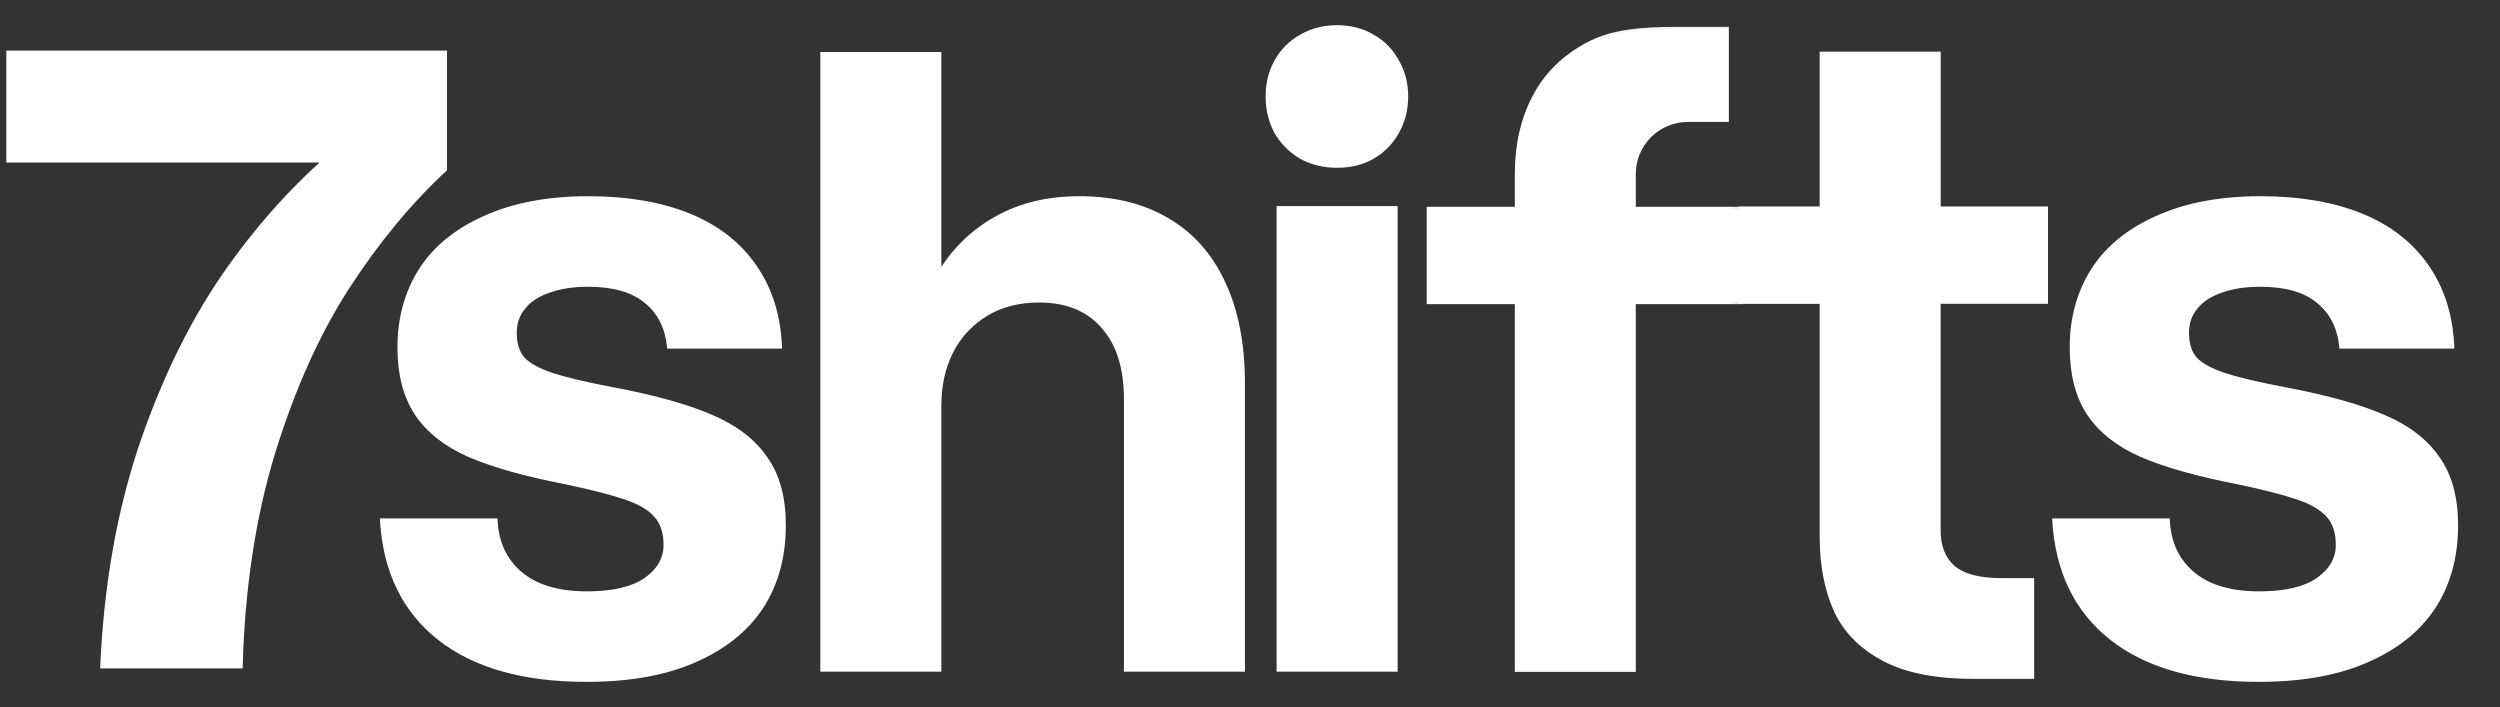 <svg width="99" height="28" viewBox="0 0 99 28" fill="none" xmlns="http://www.w3.org/2000/svg">
  <rect x="0" y="0" width="99" height="28" fill="#333333" stroke="none"/>
  <g clip-path="url(#clip0_4305_16468)">
    <path d="M81.355 20.571H81.309L81.312 20.616C81.436 22.643 82.2 24.21 83.605 25.311C85.008 26.411 86.958 26.959 89.448 26.959C91.138 26.959 92.566 26.705 93.731 26.195C94.906 25.685 95.796 24.977 96.397 24.068C96.998 23.147 97.297 22.058 97.297 20.8C97.297 19.701 97.055 18.807 96.565 18.122C96.087 17.427 95.366 16.876 94.405 16.468C93.445 16.05 92.127 15.683 90.451 15.368C89.429 15.176 88.644 14.99 88.096 14.811C87.559 14.631 87.185 14.426 86.967 14.197C86.752 13.96 86.641 13.622 86.641 13.179C86.641 12.794 86.756 12.466 86.985 12.192C87.215 11.906 87.545 11.691 87.978 11.546C88.411 11.391 88.923 11.312 89.516 11.312C90.51 11.312 91.263 11.531 91.781 11.962C92.3 12.382 92.599 12.967 92.677 13.724L92.68 13.762H97.148L97.146 13.717C97.089 12.472 96.75 11.404 96.126 10.518C95.503 9.621 94.63 8.946 93.511 8.492C92.391 8.039 91.06 7.813 89.516 7.813C87.937 7.813 86.576 8.067 85.435 8.577C84.293 9.076 83.432 9.773 82.853 10.672C82.286 11.569 82.003 12.597 82.003 13.753C82.003 14.818 82.229 15.7 82.685 16.396C83.151 17.091 83.85 17.642 84.777 18.051C85.714 18.458 86.993 18.819 88.613 19.135C89.635 19.349 90.426 19.551 90.986 19.742C91.544 19.932 91.94 20.171 92.181 20.455C92.42 20.727 92.541 21.1 92.541 21.576C92.541 22.112 92.286 22.562 91.767 22.927C91.249 23.281 90.484 23.461 89.465 23.461C88.335 23.461 87.47 23.203 86.862 22.693C86.254 22.183 85.927 21.491 85.882 20.612L85.88 20.571H81.355ZM72.645 24.146C73.01 24.966 73.641 25.621 74.535 26.109C75.432 26.599 76.643 26.841 78.165 26.841H80.51V22.937H79.26C78.376 22.937 77.748 22.768 77.367 22.44C76.995 22.101 76.807 21.63 76.807 21.02V11.988H81.057V8.219H76.808V2.088H72.102V8.22H68.882V11.989H72.102V21.24C72.102 22.348 72.282 23.317 72.645 24.146ZM50.597 26.511V26.554H55.303V8.202H50.597V26.511ZM51.512 6.251C51.934 6.485 52.414 6.601 52.95 6.601C53.486 6.601 53.96 6.485 54.37 6.251C54.783 6.015 55.123 5.67 55.353 5.254C55.599 4.822 55.721 4.344 55.721 3.821C55.721 3.298 55.599 2.826 55.353 2.406C55.129 1.985 54.788 1.638 54.37 1.408C53.96 1.163 53.486 1.041 52.95 1.041C52.414 1.041 51.934 1.163 51.513 1.408C51.093 1.641 50.746 1.986 50.513 2.406C50.278 2.826 50.161 3.298 50.161 3.821C50.161 4.344 50.278 4.821 50.512 5.253V5.254C50.758 5.674 51.092 6.006 51.512 6.251ZM32.529 26.511V26.554H37.234V16.068C37.234 15.274 37.39 14.566 37.702 13.942C38.01 13.333 38.484 12.824 39.068 12.472C39.656 12.116 40.351 11.937 41.154 11.937C42.234 11.937 43.064 12.277 43.651 12.953C44.249 13.619 44.551 14.571 44.551 15.815V26.554H49.256V15.19C49.256 13.62 48.997 12.283 48.476 11.184C47.968 10.084 47.226 9.249 46.251 8.681C45.276 8.101 44.105 7.813 42.739 7.813C41.496 7.813 40.404 8.073 39.464 8.596C38.548 9.097 37.78 9.83 37.235 10.72V2.102H32.528V26.51L32.529 26.511ZM15.134 20.571H15.088L15.091 20.616C15.215 22.643 15.979 24.21 17.384 25.311C18.787 26.411 20.737 26.959 23.227 26.959C24.917 26.959 26.345 26.705 27.51 26.195C28.685 25.685 29.575 24.977 30.176 24.068C30.776 23.147 31.076 22.058 31.076 20.8C31.076 19.701 30.834 18.807 30.344 18.122C29.866 17.427 29.145 16.876 28.184 16.468C27.224 16.05 25.906 15.683 24.23 15.368C23.207 15.176 22.423 14.99 21.875 14.811C21.338 14.631 20.964 14.426 20.746 14.197C20.531 13.96 20.42 13.622 20.42 13.179C20.42 12.794 20.535 12.466 20.764 12.192C20.994 11.906 21.324 11.691 21.757 11.546C22.19 11.391 22.702 11.312 23.294 11.312C24.289 11.312 25.042 11.531 25.56 11.962C26.079 12.382 26.378 12.967 26.456 13.724L26.459 13.762H30.927L30.925 13.717C30.868 12.472 30.529 11.404 29.905 10.518C29.282 9.621 28.41 8.946 27.29 8.492C26.17 8.039 24.839 7.813 23.295 7.813C21.716 7.813 20.355 8.067 19.214 8.577C18.072 9.076 17.211 9.773 16.632 10.672C16.065 11.569 15.782 12.597 15.782 13.753C15.782 14.818 16.008 15.7 16.464 16.396C16.93 17.091 17.629 17.642 18.556 18.051C19.493 18.458 20.772 18.819 22.392 19.135C23.415 19.349 24.205 19.551 24.765 19.742C25.323 19.932 25.719 20.171 25.96 20.455C26.199 20.727 26.32 21.1 26.32 21.576C26.32 22.112 26.065 22.562 25.546 22.927C25.028 23.281 24.263 23.461 23.244 23.461C22.114 23.461 21.249 23.203 20.641 22.693C20.033 22.183 19.706 21.491 19.661 20.612L19.659 20.571H15.134Z" fill="white" stroke="white" stroke-width="0.086"/>
    <path fill-rule="evenodd" clip-rule="evenodd" d="M67.567 1.15H66.455C65.001 1.15 63.844 1.245 62.888 1.752C61.933 2.259 61.225 2.957 60.764 3.847C60.303 4.727 60.072 5.734 60.072 6.872V8.275H56.582V11.958H60.072V26.524H64.692V11.958H68.925V8.275H64.692V6.889C64.692 5.704 65.653 4.743 66.838 4.743H68.378V1.149L67.567 1.15Z" fill="white"/>
    <mask id="mask0_4305_16468" style="mask-type:luminance" maskUnits="userSpaceOnUse" x="55" y="0" width="15" height="28">
      <path d="M55.582 0.149H69.582V27.149H55.582V0.149Z" fill="white"/>
      <path fill-rule="evenodd" clip-rule="evenodd" d="M67.567 1.15H66.455C65.001 1.15 63.844 1.245 62.888 1.752C61.933 2.259 61.225 2.957 60.764 3.847C60.303 4.727 60.072 5.734 60.072 6.872V8.275H56.582V11.958H60.072V26.524H64.692V11.958H68.925V8.275H64.692V6.889C64.692 5.704 65.653 4.743 66.838 4.743H68.378V1.149L67.567 1.15Z" fill="black"/>
    </mask>
    <g mask="url(#mask0_4305_16468)">
      <path d="M66.455 1.15V1.063V1.148V1.15ZM60.072 8.275V8.36H60.158V8.275H60.072ZM56.582 8.275V8.189H56.497V8.275H56.582ZM56.582 11.958H56.497V12.044H56.582V11.958ZM60.072 11.958H60.158V11.873H60.072V11.958ZM60.072 26.524H59.987V26.61H60.072V26.524ZM64.692 26.524V26.61H64.778V26.524H64.692ZM64.692 11.958V11.873H64.607V11.958H64.692ZM68.925 11.958V12.044H69.01V11.958H68.925ZM68.925 8.275H69.01V8.189H68.925V8.275ZM64.692 8.275H64.607V8.36H64.692V8.275ZM68.378 4.743V4.829H68.463V4.743H68.378ZM68.378 1.149H68.463V1.064H68.378V1.149ZM66.455 1.235H67.567V1.064L66.455 1.063V1.235ZM62.928 1.828C63.863 1.332 65.001 1.235 66.455 1.235V1.063C65 1.063 63.825 1.159 62.848 1.677L62.928 1.828ZM60.839 3.887C61.291 3.013 61.987 2.328 62.928 1.828L62.848 1.677C61.878 2.191 61.158 2.901 60.688 3.808L60.839 3.887ZM60.158 6.872C60.158 5.746 60.386 4.752 60.839 3.887L60.688 3.807C60.22 4.7 59.987 5.723 59.987 6.872H60.158ZM60.158 8.275V6.872H59.987V8.275H60.158ZM56.582 8.36H60.072V8.19L56.582 8.189V8.36ZM56.668 11.958V8.275H56.497V11.958H56.668ZM60.072 11.873H56.582V12.044L60.072 12.043V11.873ZM60.158 26.524V11.958H59.987V26.524H60.158ZM64.692 26.439H60.072V26.609H64.692V26.439ZM64.607 11.958V26.524H64.778L64.777 11.958H64.607ZM68.925 11.873H64.692V12.043L68.925 12.044V11.873ZM68.839 8.275V11.958H69.01V8.275H68.839ZM64.692 8.36H68.925V8.189L64.692 8.19V8.36ZM64.607 6.889V8.275H64.777V6.889H64.607ZM66.838 4.657C65.606 4.657 64.607 5.657 64.607 6.889H64.777C64.777 6.618 64.83 6.35 64.934 6.1C65.037 5.85 65.189 5.623 65.381 5.432C65.572 5.241 65.799 5.089 66.049 4.986C66.299 4.882 66.567 4.829 66.838 4.829V4.657ZM67.481 4.657H66.838V4.829H67.481V4.657ZM68.378 4.657H67.481V4.829H68.378V4.657ZM68.292 1.15V4.744L68.463 4.743V1.149H68.293L68.292 1.15ZM67.567 1.235L68.377 1.236L68.378 1.064H67.567V1.235Z" fill="white"/>
    </g>
    <path d="M3.966 26.469C4.105 23.193 4.631 20.209 5.546 17.517C6.472 14.826 7.629 12.507 9.018 10.559C10.408 8.612 11.935 6.969 13.602 5.629L14.262 6.436H0.25V2.005H17.7V6.745C16.3 8.039 15.009 9.597 13.828 11.418C12.658 13.228 11.681 15.404 10.894 17.947C10.118 20.49 9.69 23.33 9.609 26.469H3.966Z" fill="white"/>
  </g>
  <defs>
    <clipPath id="clip0_4305_16468">
      <rect width="98" height="27" fill="white" transform="translate(0.25 0.5)"/>
    </clipPath>
  </defs>
</svg>

